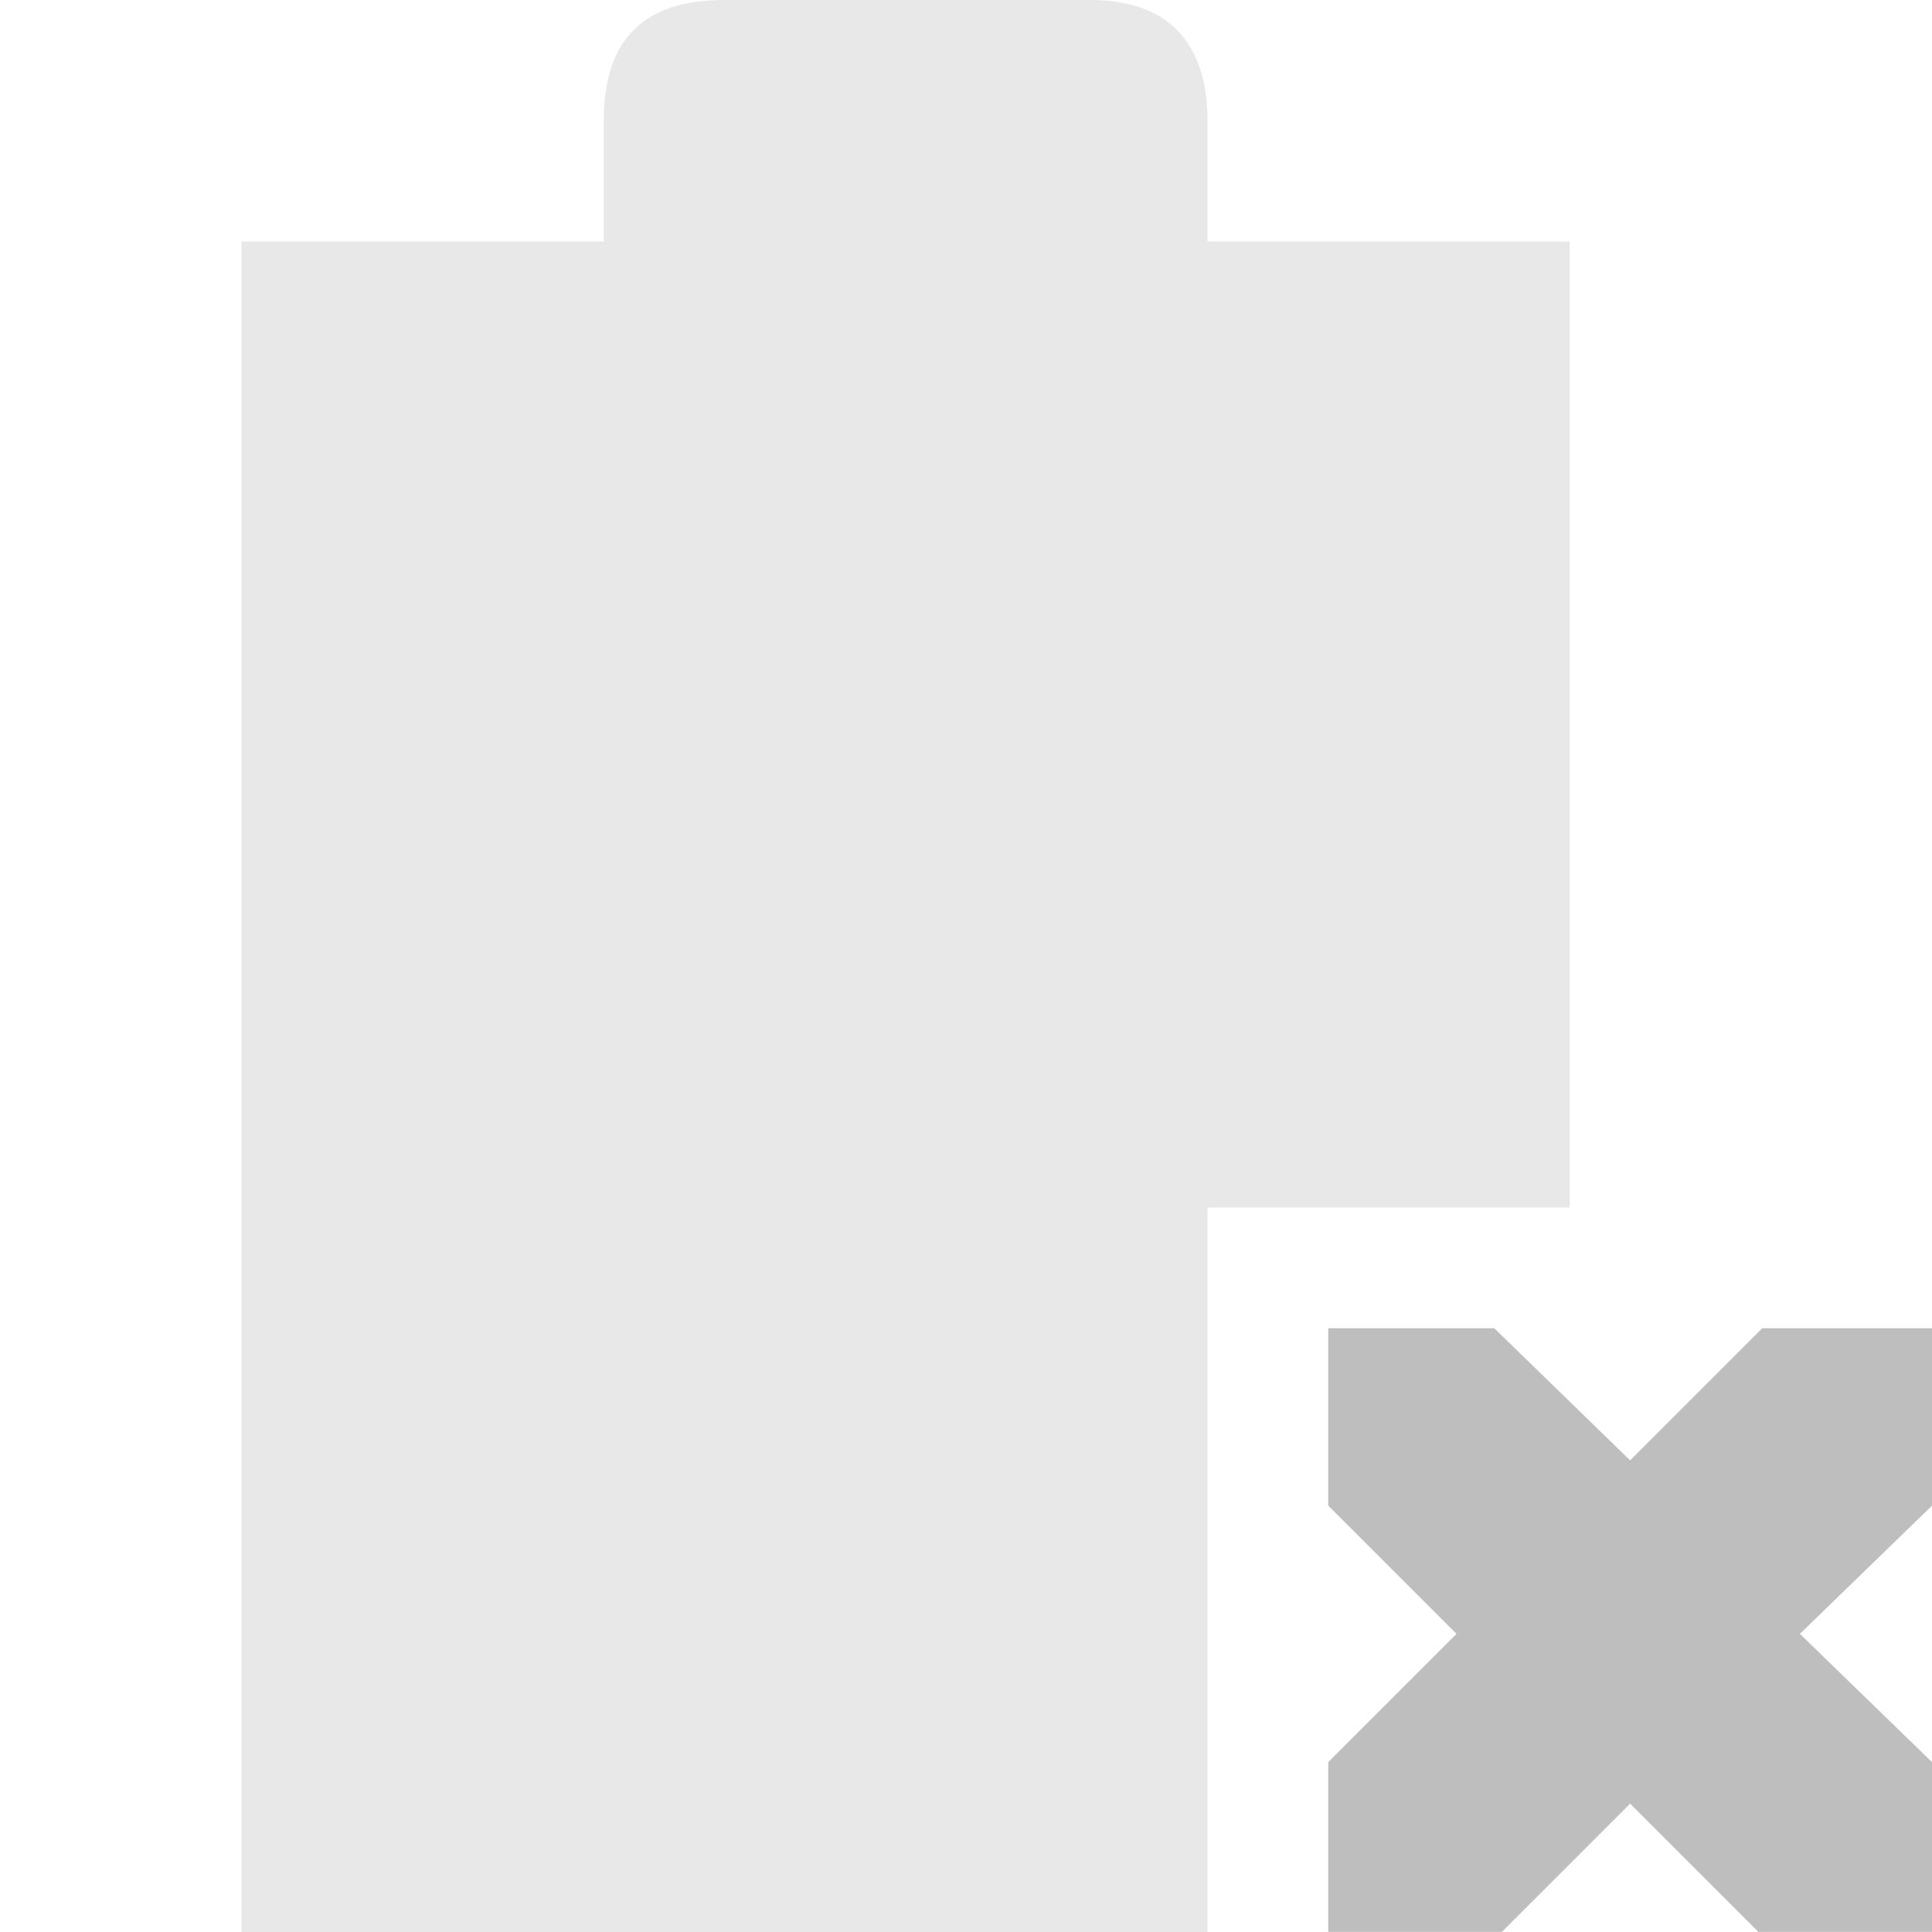 <?xml version="1.0" encoding="UTF-8"?>
<!-- Created with Inkscape (http://www.inkscape.org/) -->
<svg id="svg7384" width="16" height="16" version="1.1" xmlns="http://www.w3.org/2000/svg" xmlns:cc="http://creativecommons.org/ns#" xmlns:dc="http://purl.org/dc/elements/1.1/" xmlns:rdf="http://www.w3.org/1999/02/22-rdf-syntax-ns#">
 <title id="title9167">Gnome Symbolic Icon Theme</title>
 <g id="layer9" transform="translate(-121 -217)">
  <path id="path3761" d="m127 217c-0.656 0-1 0.312-1 1v1h-3v14h8v-6h3v-8h-3v-1c0-0.578-0.265-1-0.969-1h-3.031z" style="color:#bebebe;fill:#bebebe;opacity:.35"/>
  <path id="path3761-2-3-5-4-8-9-8-9-9-0" d="m132 228h1.375l1.125 1.094 1.094-1.094h1.406v1.469l-1.094 1.062 1.094 1.062v1.406h-1.438l-1.062-1.062-1.062 1.062h-1.438v-1.406l1.062-1.062-1.062-1.062v-1.469z" style="color:#bebebe;fill:#bebebe"/>
 </g>
</svg>
